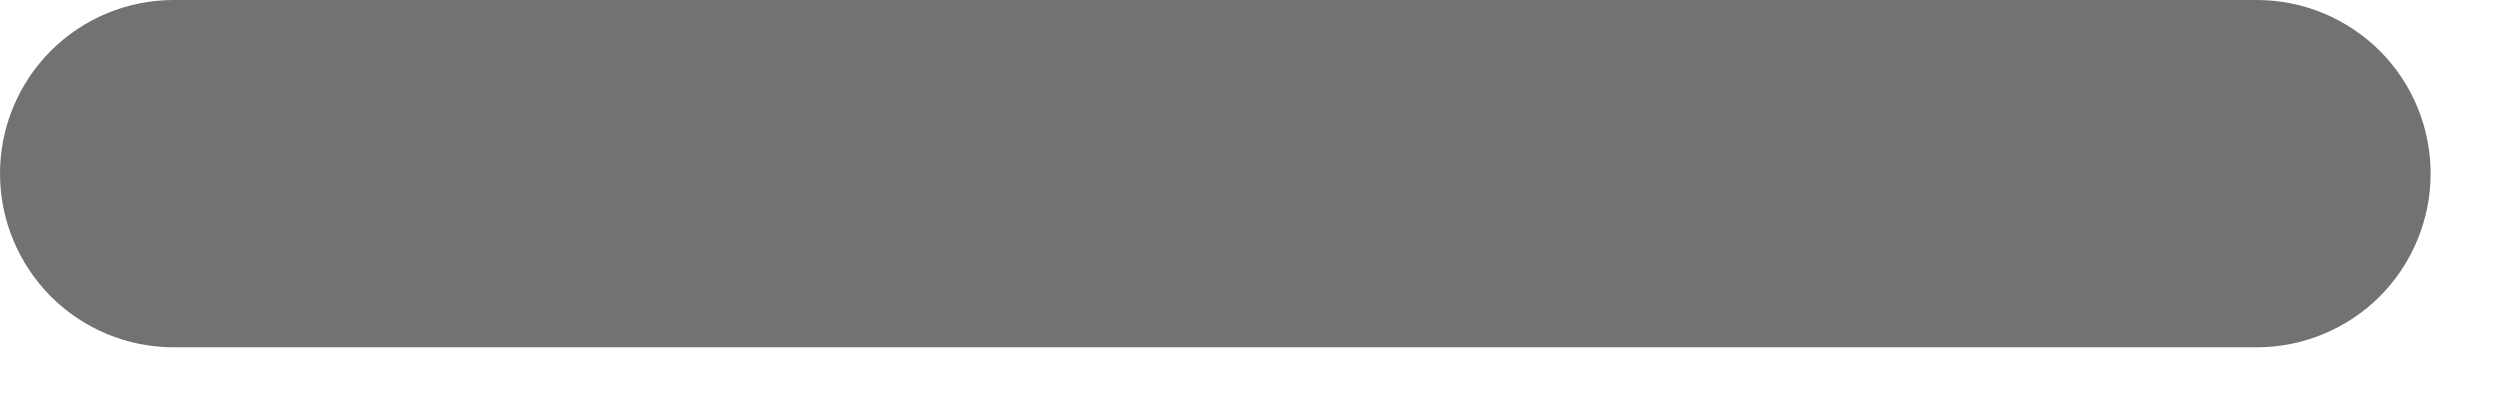 <svg width="12" height="2" viewBox="0 0 12 2" fill="none" xmlns="http://www.w3.org/2000/svg">
    <path d="M10.833 1.667H0.833C0.612 1.667 0.4 1.579 0.244 1.423C0.088 1.266 0 1.054 0 0.833C0 0.612 0.088 0.4 0.244 0.244C0.4 0.088 0.612 0 0.833 0H10.833C11.054 0 11.266 0.088 11.423 0.244C11.579 0.4 11.667 0.612 11.667 0.833C11.667 1.054 11.579 1.266 11.423 1.423C11.266 1.579 11.054 1.667 10.833 1.667Z" fill="#727272"/>
</svg>
